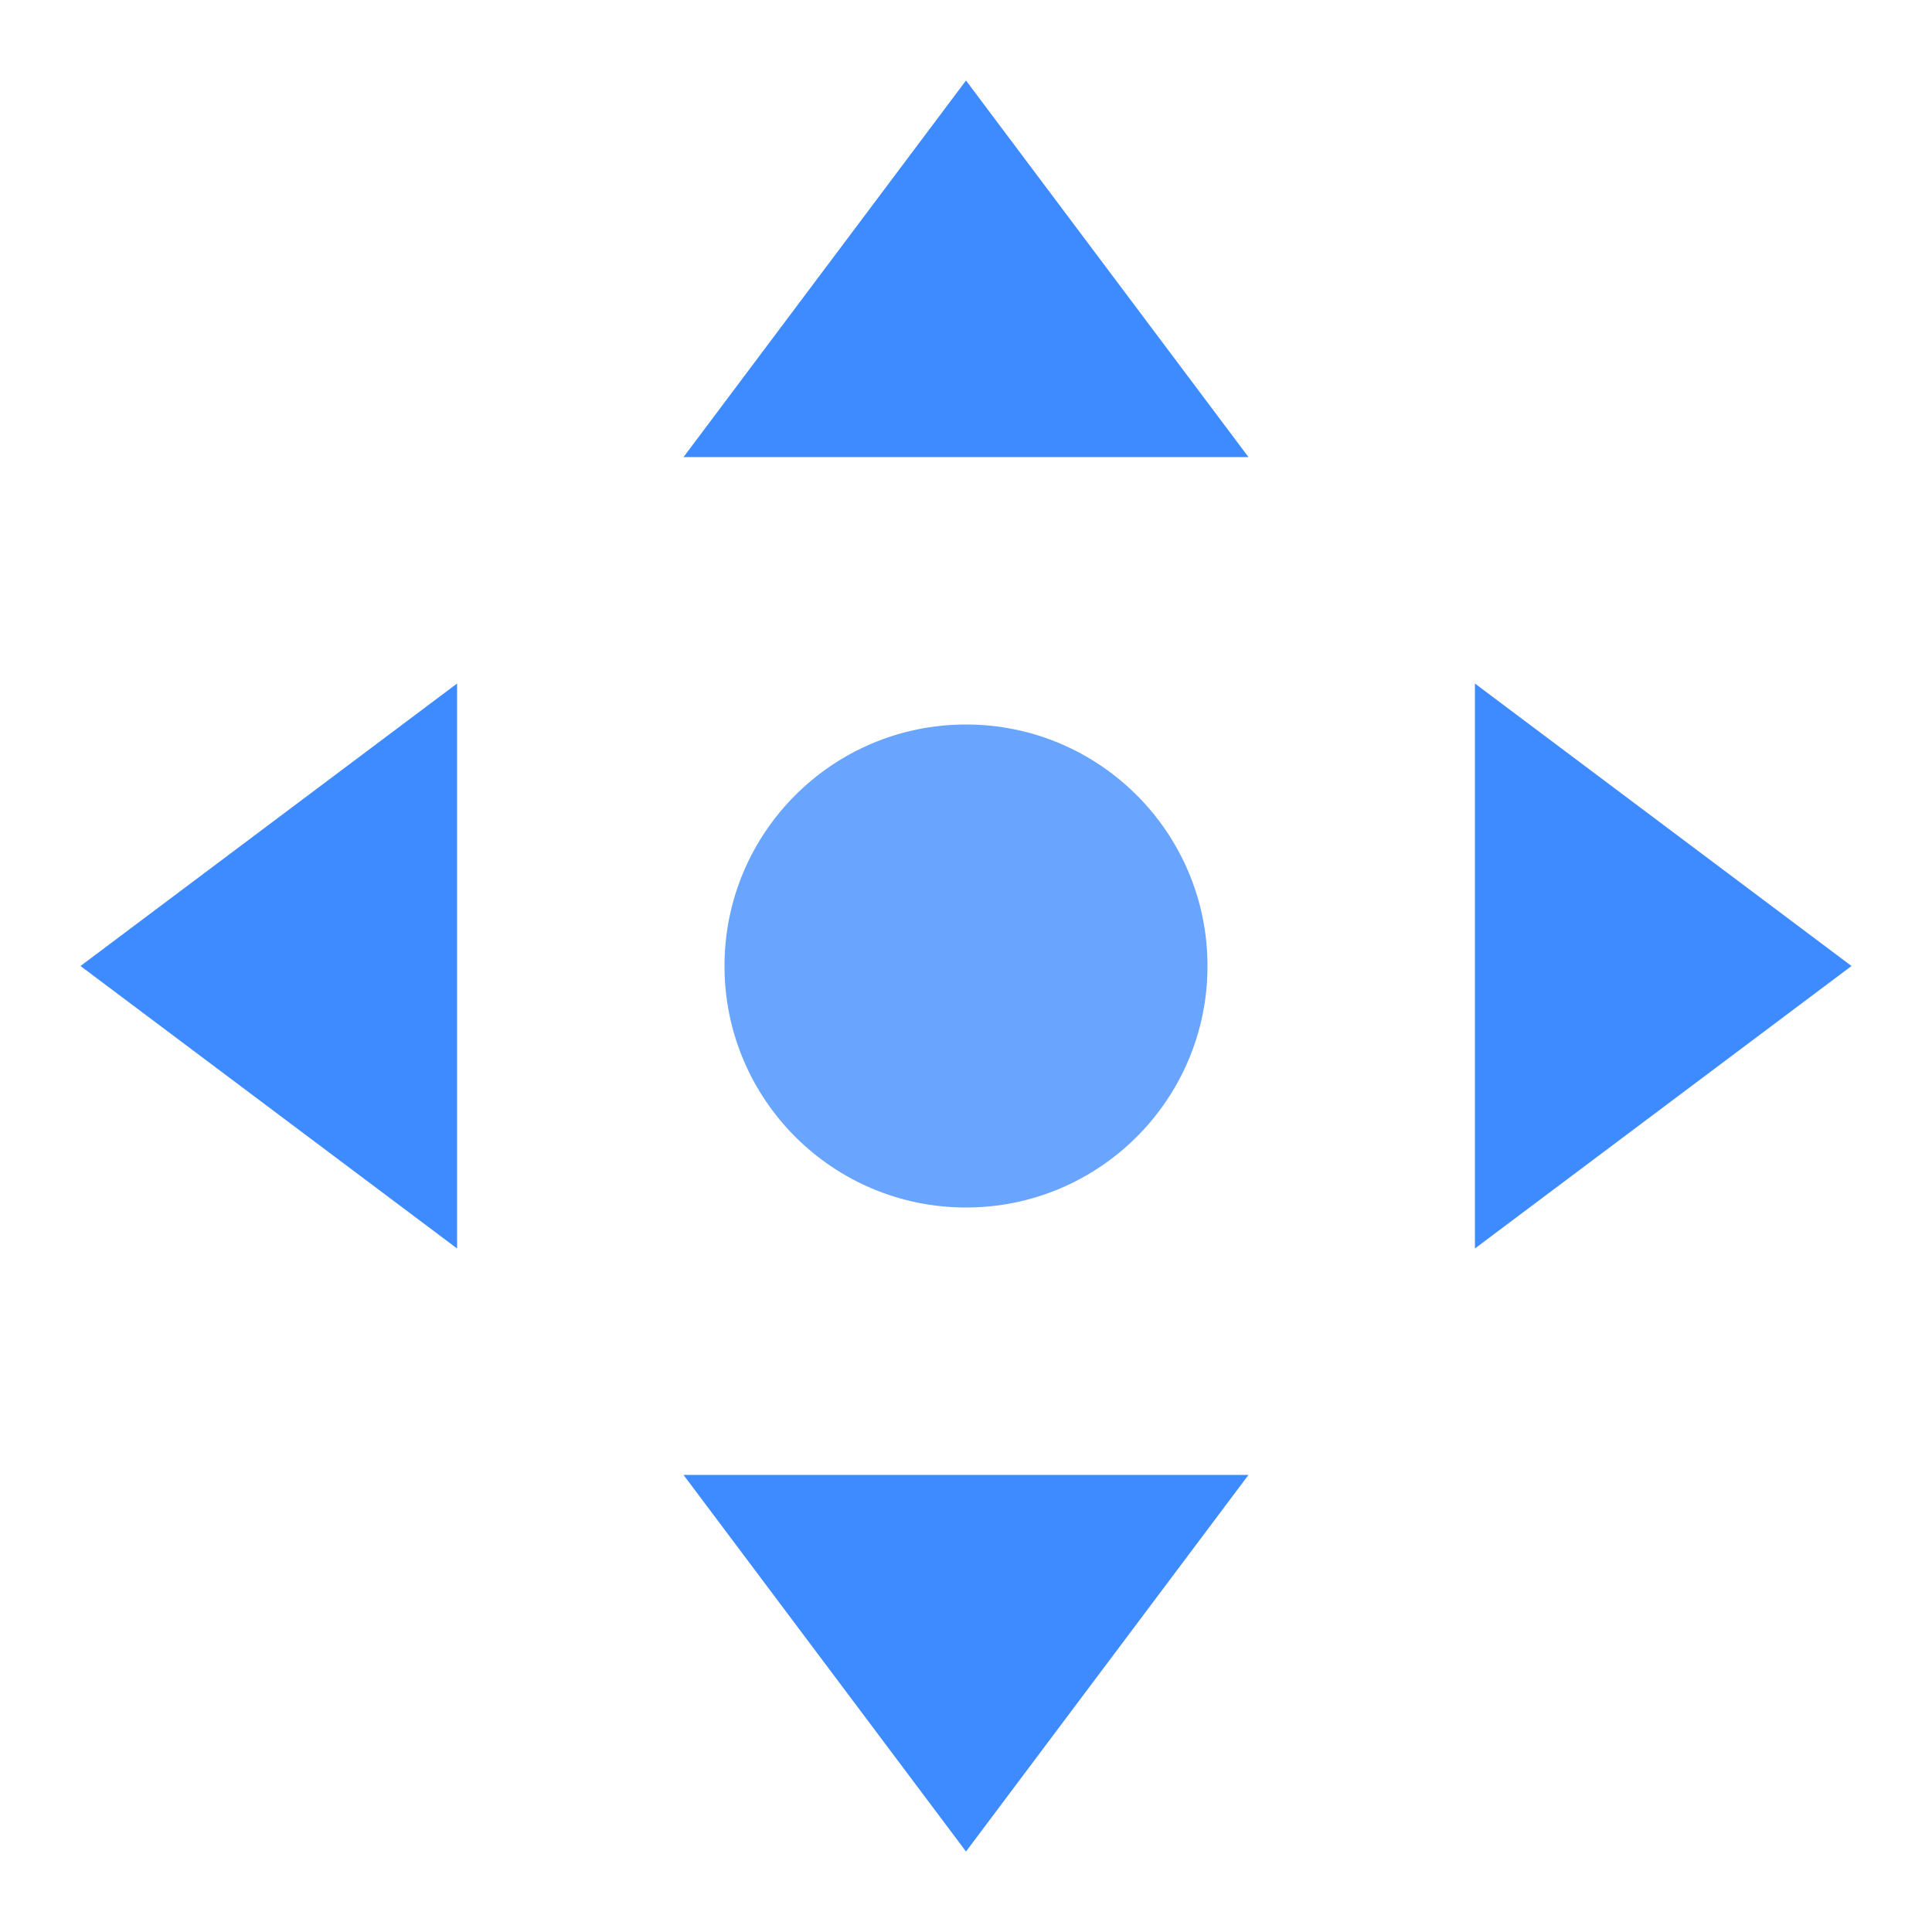 <?xml version="1.0" encoding="UTF-8" standalone="no"?>
<!-- Created with Inkscape (http://www.inkscape.org/) -->

<svg
   xmlns:dc="http://purl.org/dc/elements/1.1/"
   xmlns:cc="http://creativecommons.org/ns#"
   xmlns:rdf="http://www.w3.org/1999/02/22-rdf-syntax-ns#"
   xmlns:svg="http://www.w3.org/2000/svg"
   xmlns="http://www.w3.org/2000/svg"
   xmlns:sodipodi="http://sodipodi.sourceforge.net/DTD/sodipodi-0.dtd"
   xmlns:inkscape="http://www.inkscape.org/namespaces/inkscape"
   width="24px"
   height="24px"
   viewBox="0 0 24 24"
   version="1.1"
   id="SVGRoot"
   inkscape:export-filename="/tmp/template.png"
   inkscape:export-xdpi="96"
   inkscape:export-ydpi="96"
   inkscape:version="0.92.2 2405546, 2018-03-11"
   sodipodi:docname="node-move-xy.svg">
  <sodipodi:namedview
     id="base"
     pagecolor="#E0E1E2"
     bordercolor="#666768"
     borderopacity="1.0"
     inkscape:pageopacity="0"
     inkscape:pageshadow="2"
     inkscape:zoom="34.25"
     inkscape:cx="12"
     inkscape:cy="12"
     inkscape:document-units="px"
     inkscape:current-layer="layer1"
     showgrid="true"
     inkscape:window-width="1920"
     inkscape:window-height="1019"
     inkscape:window-x="0"
     inkscape:window-y="0"
     inkscape:window-maximized="1"
     inkscape:grid-bbox="true"
     inkscape:pagecheckerboard="false"
     inkscape:snap-bbox="true"
     inkscape:bbox-nodes="true"
     inkscape:snap-others="false"
     inkscape:object-nodes="false"
     inkscape:snap-grids="true"
     inkscape:snap-bbox-midpoints="false"
     inkscape:snap-bbox-edge-midpoints="true">
    <inkscape:grid
       type="xygrid"
       id="grid1374"
       originx="1"
       originy="1"
       empspacing="11"
       dotted="false" />
  </sodipodi:namedview>
  <defs
     id="defs815" />
  <g
     id="layer1"
     inkscape:groupmode="layer"
     inkscape:label="Layer 1">
    <path
       style="display:inline;opacity:0.9;fill:#2a7fff;fill-opacity:1;stroke:none;stroke-width:0.035"
       d="M 15.509,5.678 12,1 8.491,5.678 Z"
       id="path2866"
       inkscape:connector-curvature="0" />
    <path
       inkscape:connector-curvature="0"
       id="path5657"
       d="M 8.491,18.322 12,23 15.509,18.322 Z"
       style="display:inline;opacity:0.9;fill:#2a7fff;fill-opacity:1;stroke:none;stroke-width:0.035" />
    <circle
       style="opacity:0.7;fill:#2a7fff;fill-opacity:1;fill-rule:nonzero;stroke:none;stroke-width:1;stroke-linecap:round;stroke-linejoin:miter;stroke-miterlimit:4;stroke-dasharray:none;stroke-opacity:1;paint-order:normal"
       id="path3756"
       cx="12"
       cy="12"
       r="3" />
    <path
       style="display:inline;opacity:0.9;fill:#2a7fff;fill-opacity:1;stroke:none;stroke-width:0.035"
       d="M 18.322,15.509 23,12 18.322,8.491 Z"
       id="path2866-3"
       inkscape:connector-curvature="0" />
    <path
       inkscape:connector-curvature="0"
       id="path5657-6"
       d="M 5.678,8.491 1,12 5.678,15.509 Z"
       style="display:inline;opacity:0.9;fill:#2a7fff;fill-opacity:1;stroke:none;stroke-width:0.035" />
  </g>
</svg>
